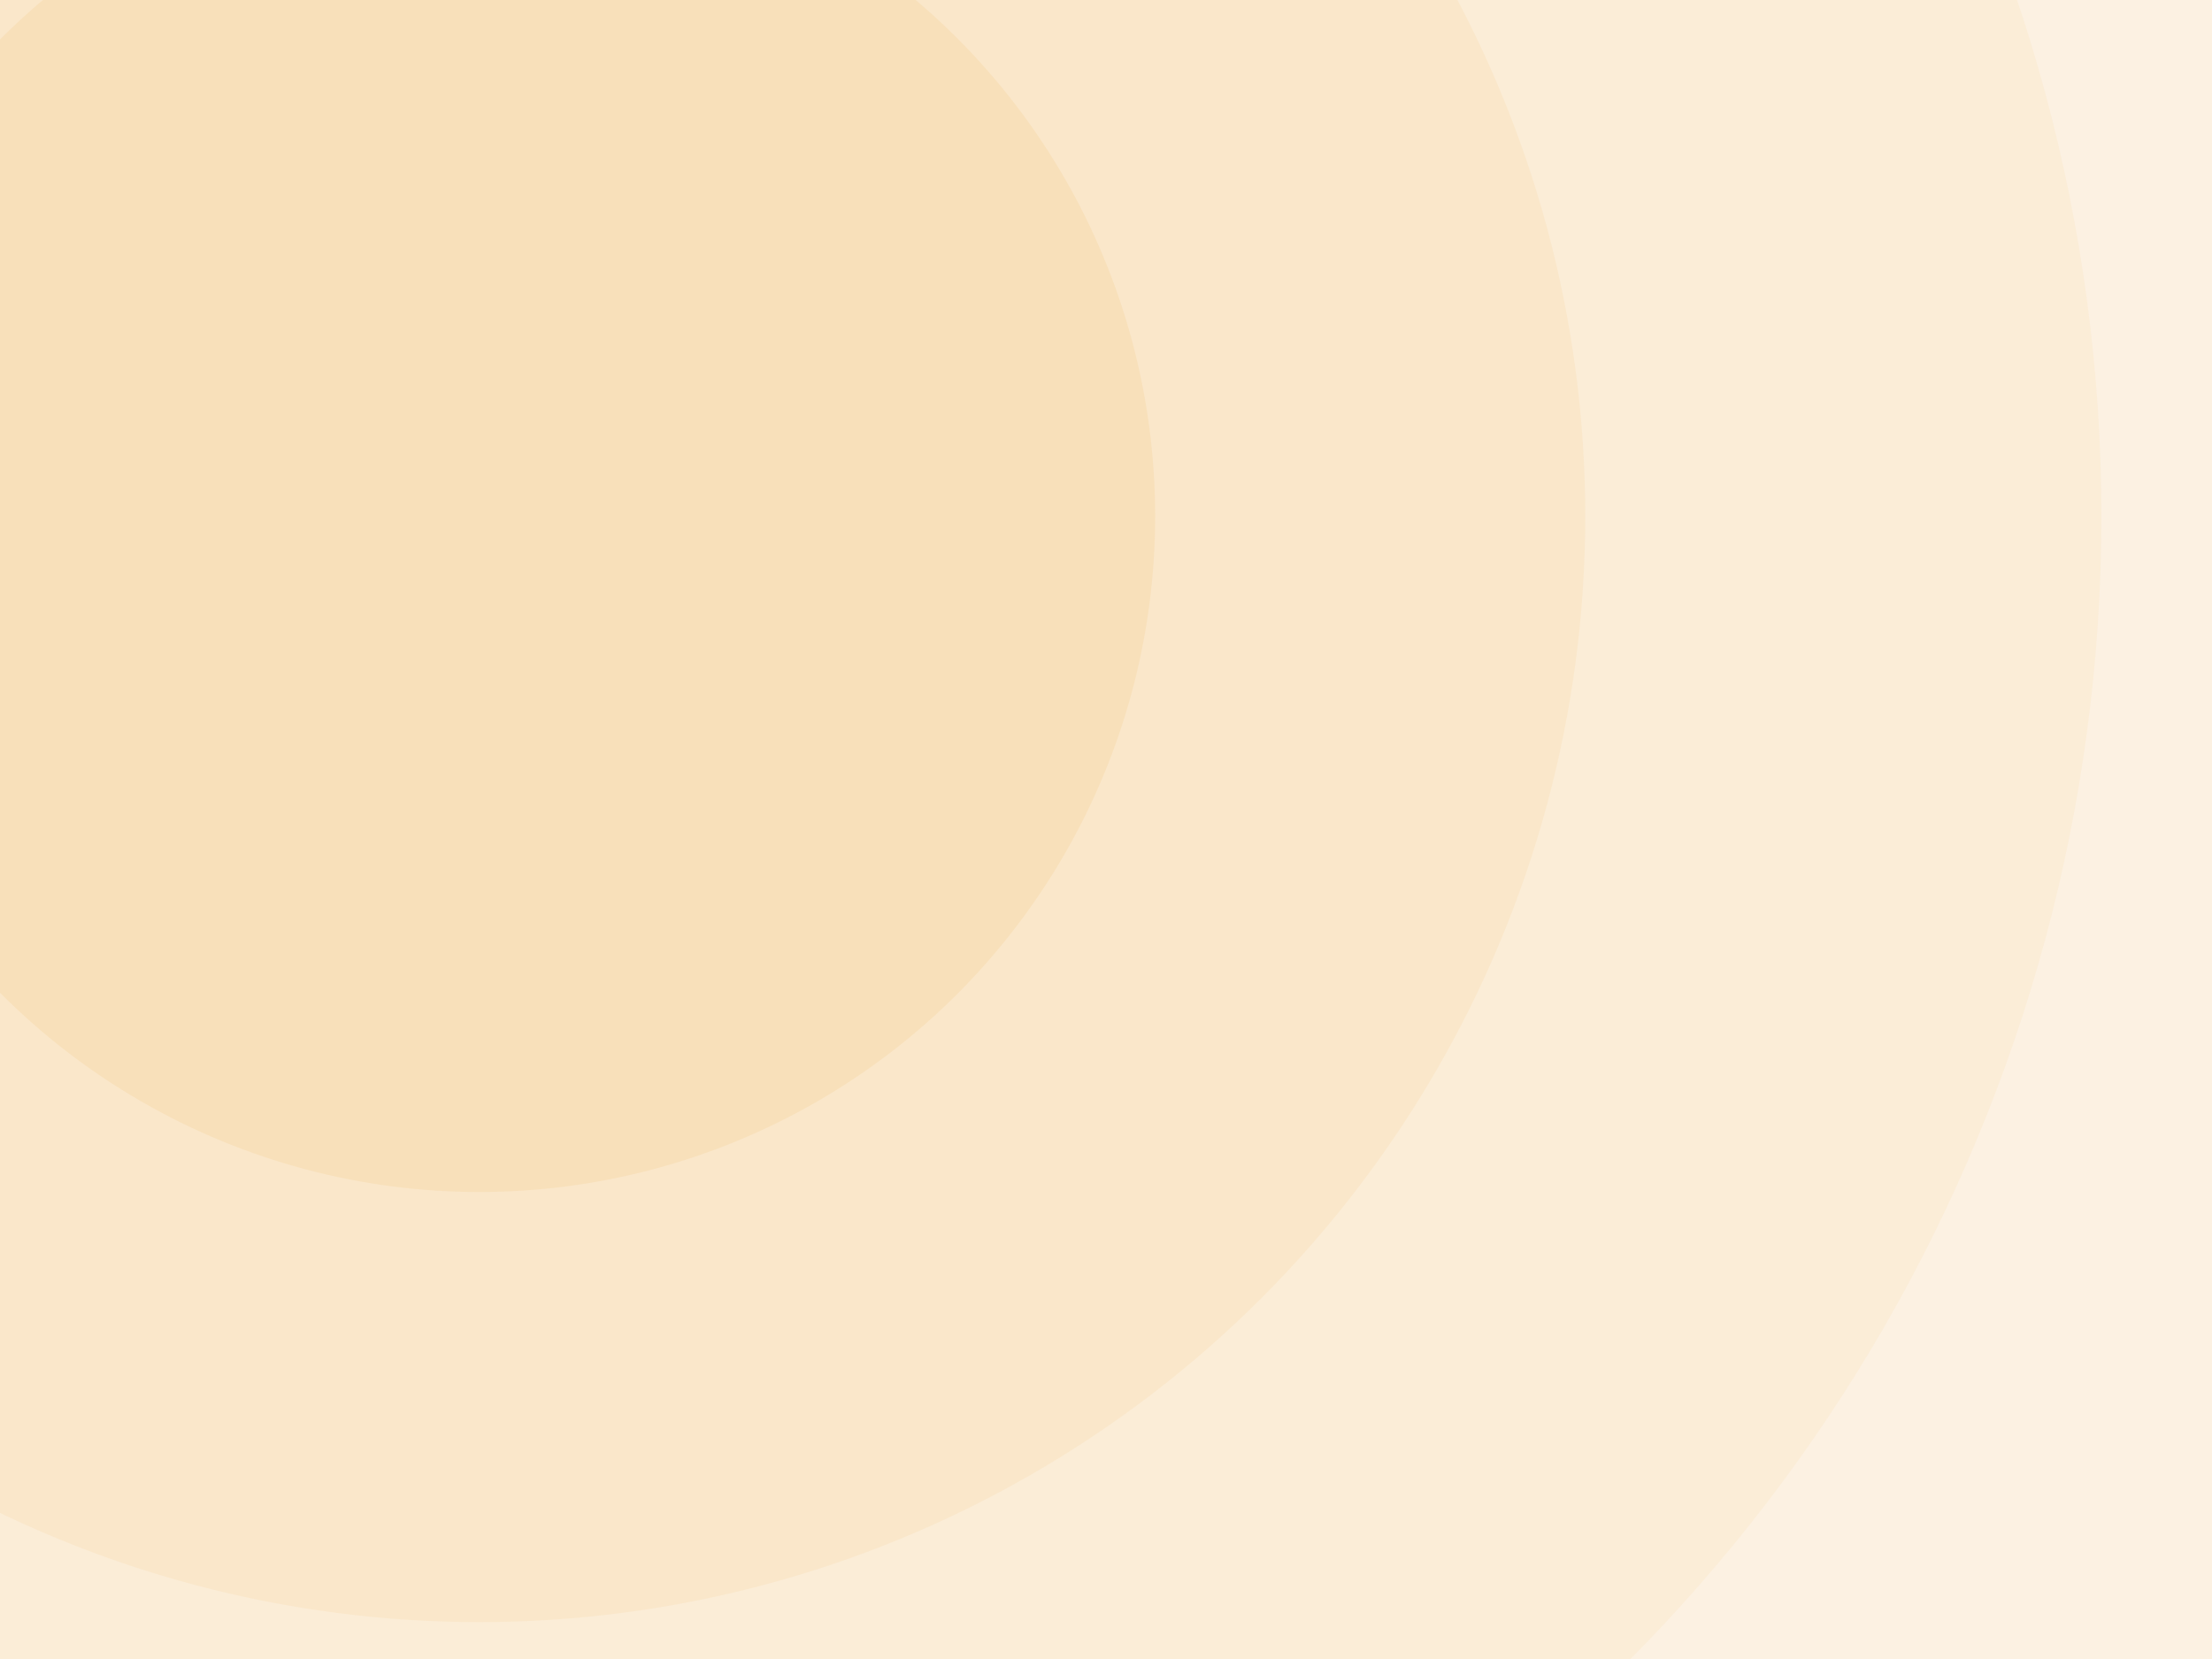 <svg fill="none" height="135" viewBox="0 0 180 135" width="180" xmlns="http://www.w3.org/2000/svg" xmlns:xlink="http://www.w3.org/1999/xlink"><rect x="0" y="0" width="180" height="135" fill="#333333" stroke="none"/><clipPath id="a"><path d="m0 0h180v135h-180z"/></clipPath><g clip-path="url(#a)"><path d="m0 0h180v135h-180z" fill="#fff"/><g fill="#eb8f0a"><path d="m0 0h180v135h-180z" opacity=".1"/><circle cx="39" cy="42" opacity=".02" r="180"/><circle cx="39" cy="42" opacity=".05" r="132"/><circle cx="39" cy="42" opacity=".06" r="90"/><circle cx="39" cy="42" opacity=".08" r="55"/></g></g></svg>